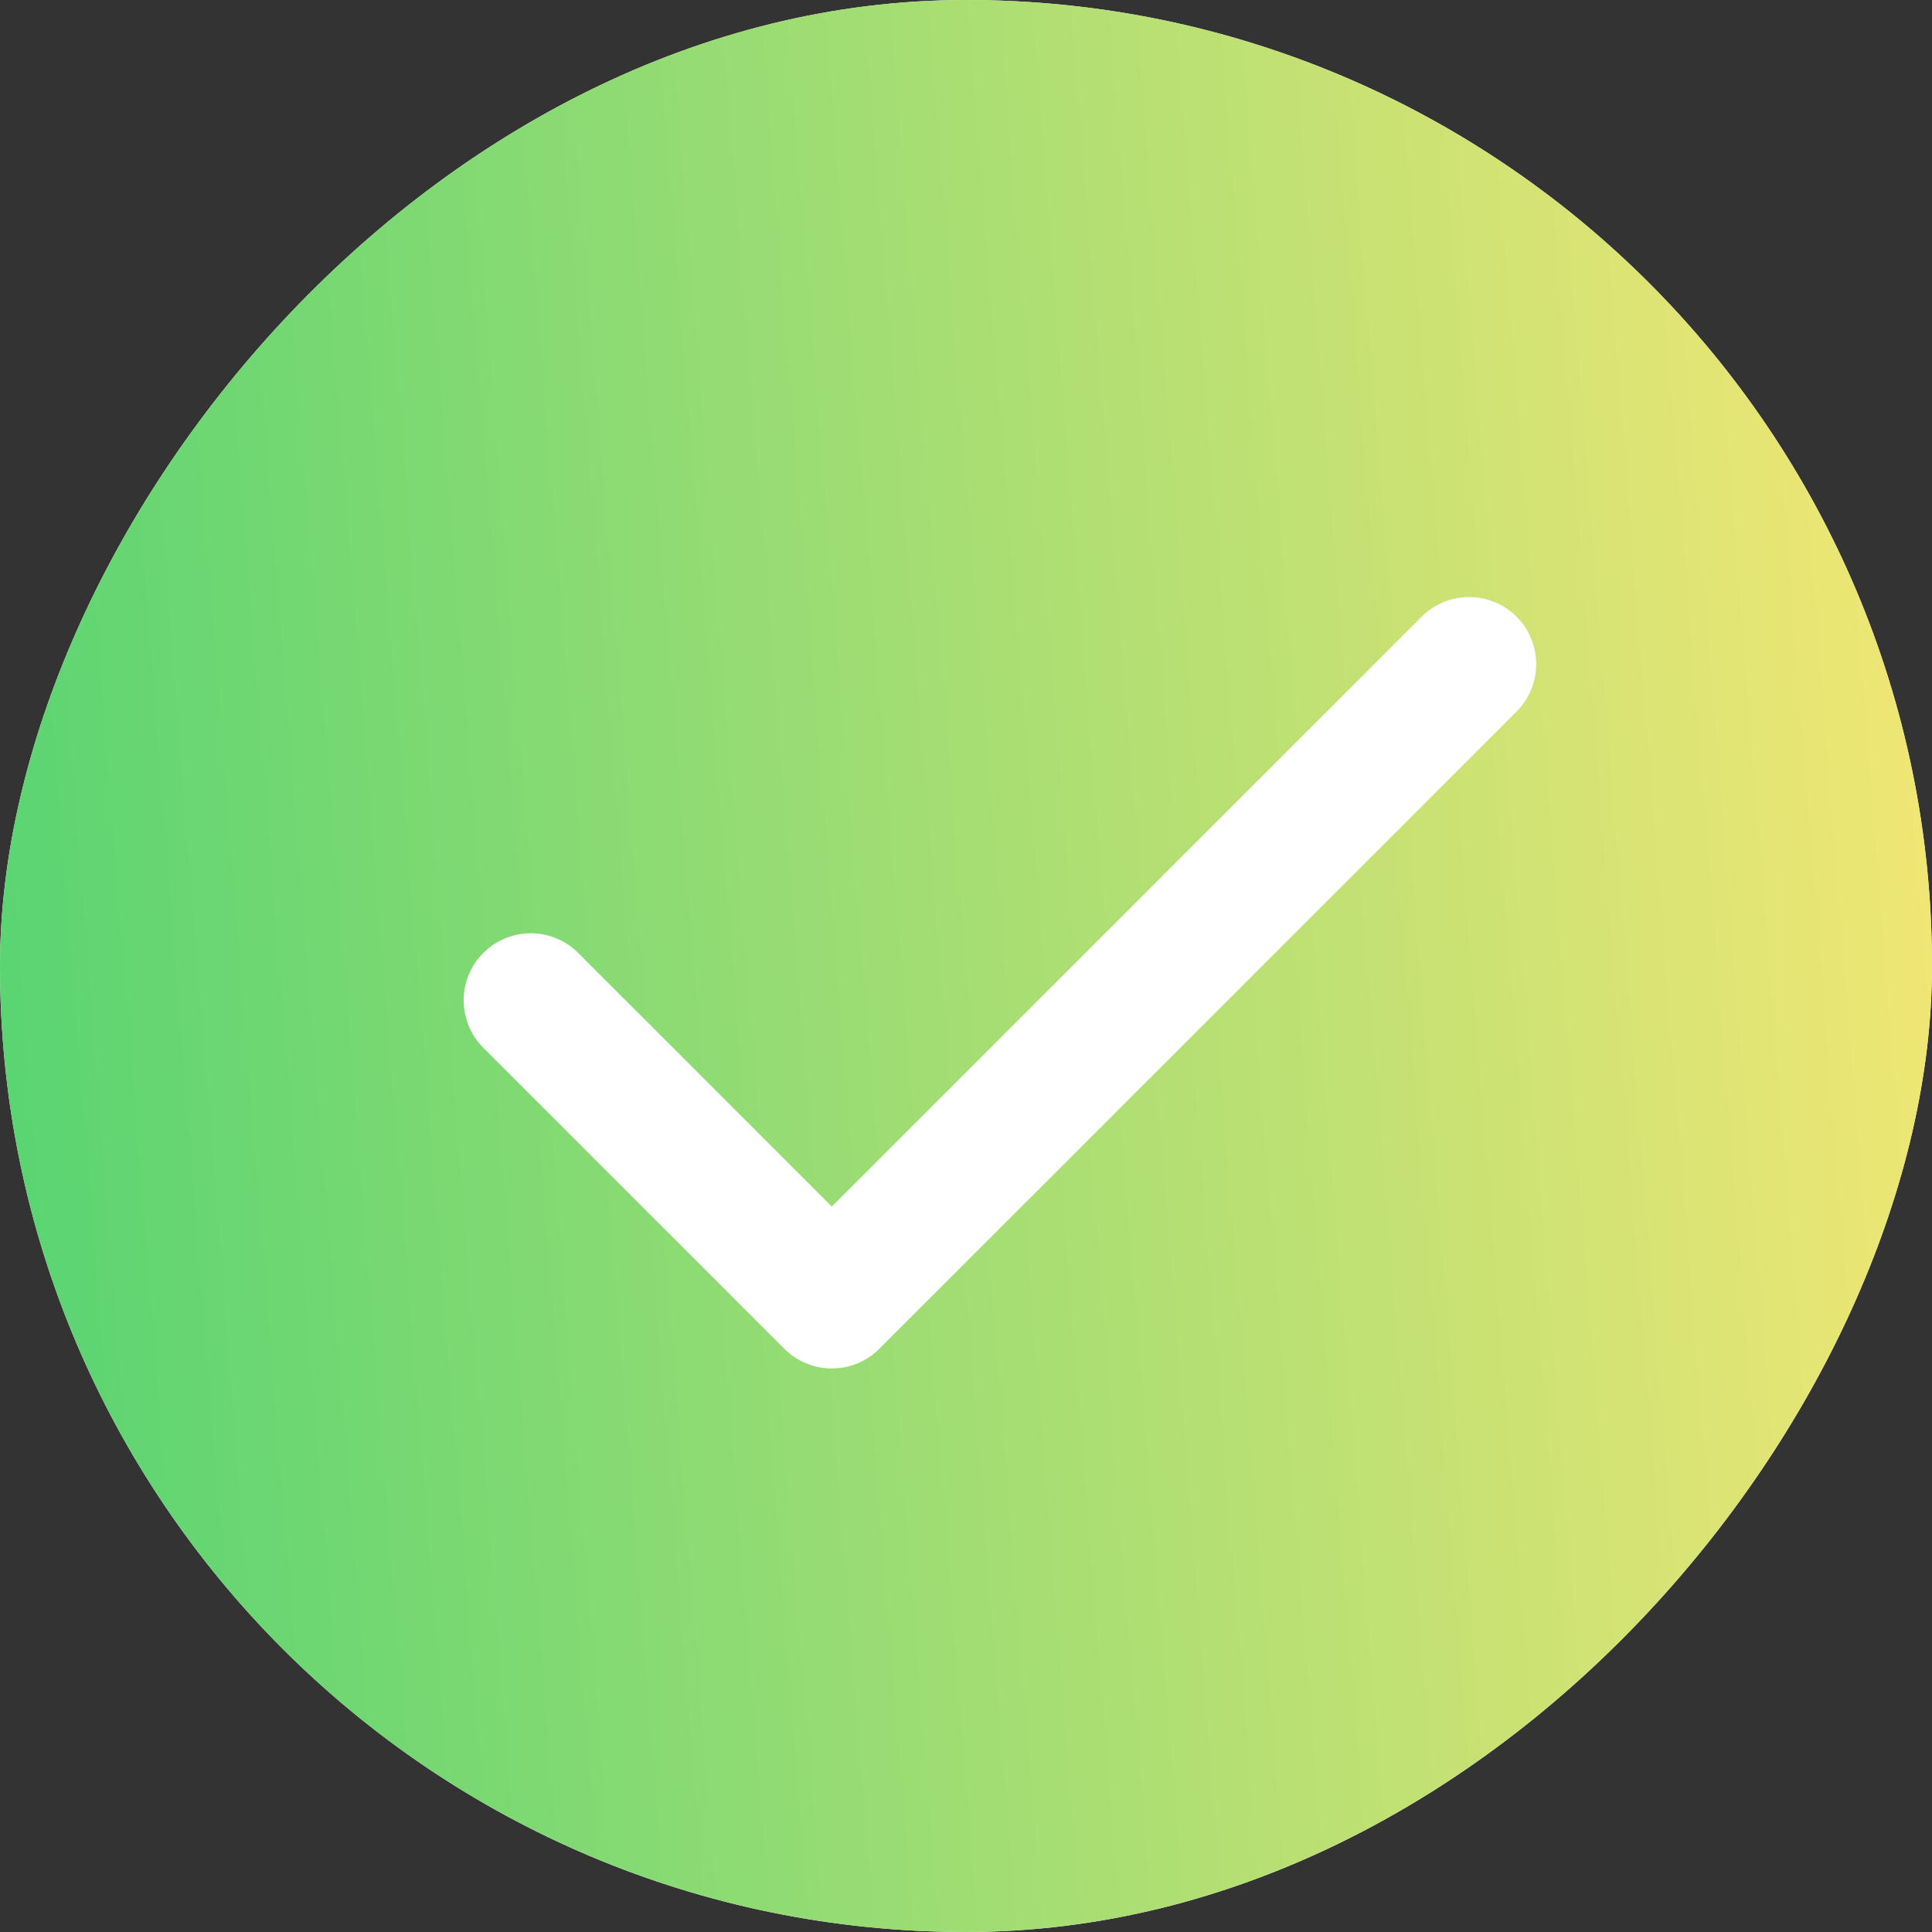 <svg width="60" height="60" viewBox="0 0 60 60" fill="none" xmlns="http://www.w3.org/2000/svg">
<rect x="0" y="0" width="60" height="60" fill="#333333" stroke="none"/>
<rect width="60" height="60" rx="30" transform="matrix(-1 0 0 1 60 0)" fill="white"/>
<rect width="60" height="60" rx="30" transform="matrix(-1 0 0 1 60 0)" fill="url(#paint0_linear_455_1666)"/>
<path fill-rule="evenodd" clip-rule="evenodd" d="M47.098 19.152C47.488 19.543 47.708 20.073 47.708 20.625C47.708 21.177 47.488 21.707 47.098 22.098L27.306 41.889C26.915 42.28 26.386 42.499 25.833 42.499C25.281 42.499 24.751 42.28 24.36 41.889L14.985 32.514C14.606 32.121 14.396 31.595 14.4 31.049C14.405 30.503 14.624 29.98 15.011 29.594C15.397 29.208 15.919 28.989 16.466 28.984C17.012 28.979 17.538 29.189 17.931 29.569L25.833 37.471L44.152 19.152C44.543 18.761 45.072 18.542 45.625 18.542C46.177 18.542 46.707 18.761 47.098 19.152Z" fill="white"/>
<defs>
<linearGradient id="paint0_linear_455_1666" x1="0" y1="0" x2="64.369" y2="5.125" gradientUnits="userSpaceOnUse">
<stop stop-color="#F5E774"/>
<stop offset="1" stop-color="#54D472"/>
</linearGradient>
</defs>
</svg>
